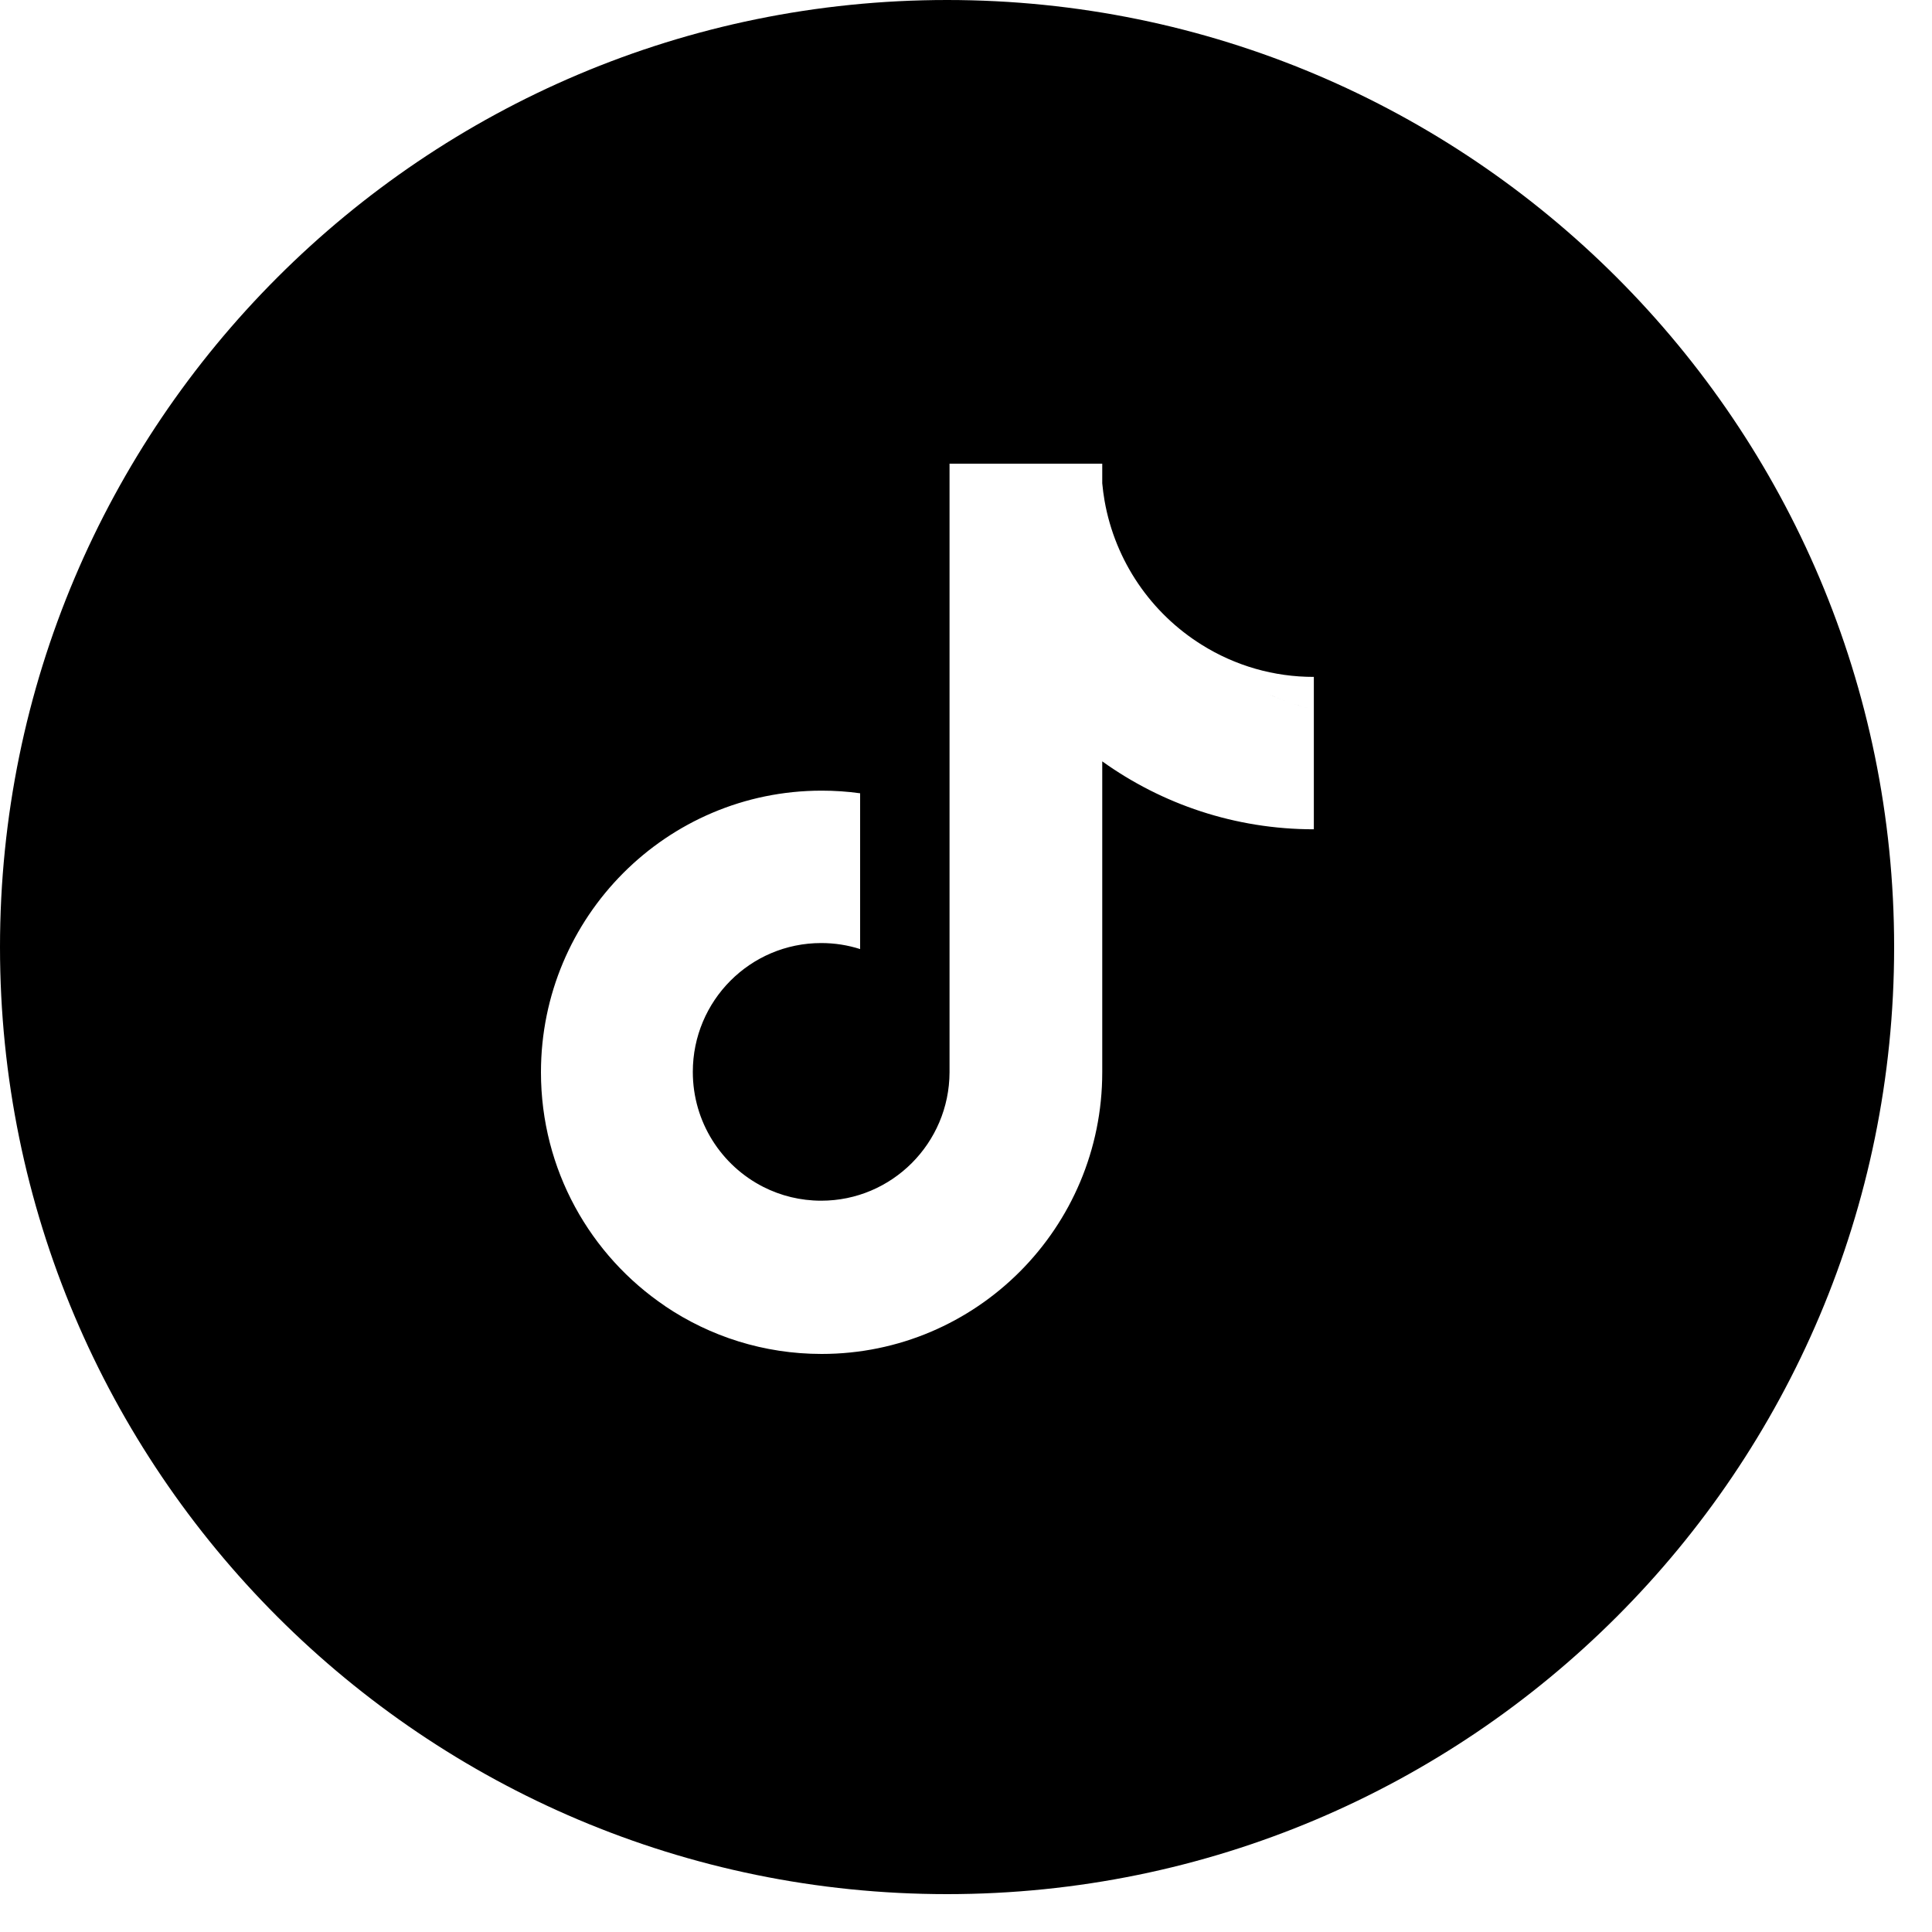 <svg width="25" height="25" viewBox="0 0 25 25" fill="none" xmlns="http://www.w3.org/2000/svg">
<path fill-rule="evenodd" clip-rule="evenodd" d="M12.255 24.51C19.023 24.51 24.51 19.023 24.51 12.255C24.51 5.487 19.023 0 12.255 0C5.487 0 0 5.487 0 12.255C0 19.023 5.487 24.51 12.255 24.51ZM17.001 10.731L17.001 9.179V8.759C16.487 8.76 15.984 8.616 15.548 8.342L15.564 8.36L15.548 8.342C14.898 7.936 14.431 7.265 14.293 6.48H14.293C14.28 6.405 14.27 6.329 14.263 6.254V6H12.287V13.875C12.284 14.793 11.541 15.537 10.626 15.537C10.357 15.537 10.103 15.473 9.878 15.359L9.878 15.359C9.336 15.084 8.965 14.521 8.965 13.87C8.965 12.949 9.708 12.203 10.626 12.203C10.802 12.203 10.971 12.23 11.13 12.281V10.712L11.13 10.712V10.265C10.965 10.242 10.799 10.231 10.632 10.231C8.626 10.231 7 11.863 7 13.875C7 15.137 7.639 16.249 8.61 16.903L8.61 16.904C9.188 17.293 9.883 17.52 10.632 17.52C12.637 17.52 14.263 15.888 14.263 13.875V9.852C15.035 10.405 15.98 10.731 17.001 10.731ZM16.379 8.965C16.573 9.059 16.779 9.13 16.991 9.177C16.777 9.13 16.572 9.058 16.379 8.965Z" fill="black"/>
</svg>
